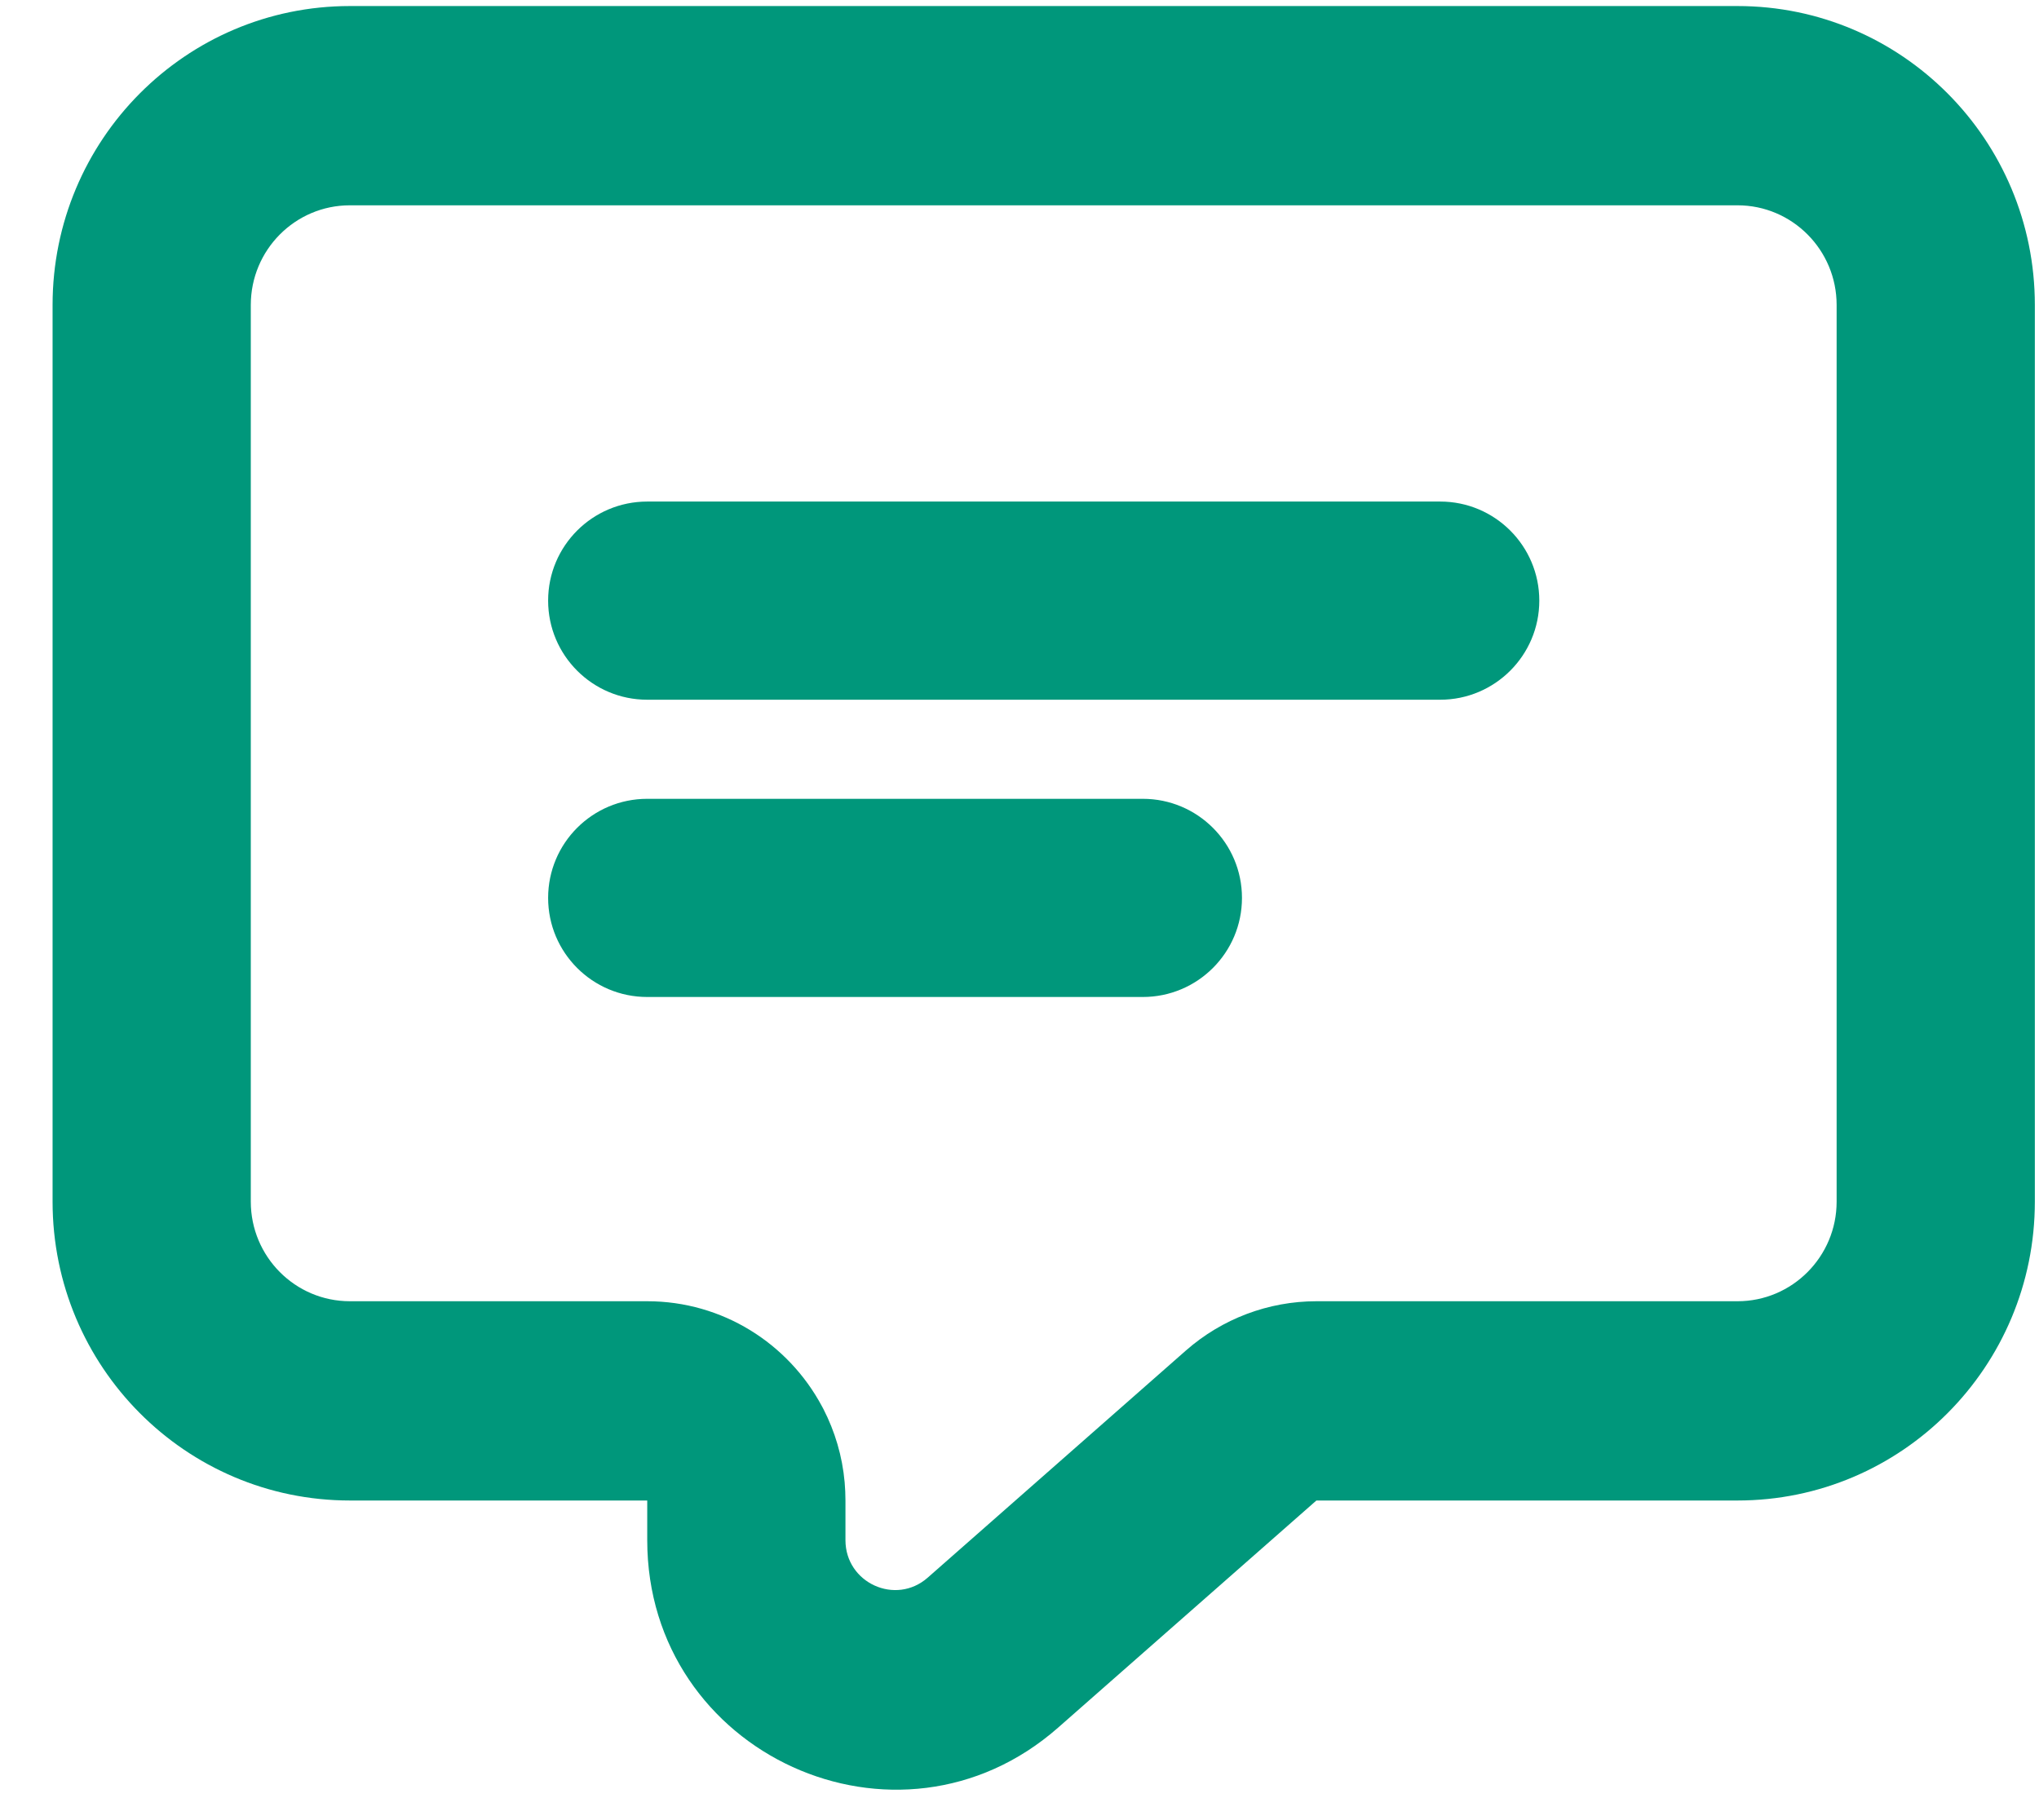 <svg width="28" height="25" viewBox="0 0 28 25" fill="none" xmlns="http://www.w3.org/2000/svg">
<path fill-rule="evenodd" clip-rule="evenodd" d="M0.722 16.505V4.189C0.722 1.921 2.55 0.083 4.805 0.083H23.86C26.115 0.083 27.943 1.921 27.943 4.189V16.505C27.943 18.772 26.115 20.61 23.86 20.61H18.077L14.531 23.729C12.331 25.665 8.888 24.094 8.888 21.155V20.61H4.805C2.55 20.61 0.722 18.772 0.722 16.505ZM11.285 19.312C10.825 18.455 9.924 17.873 8.888 17.873H4.805C4.053 17.873 3.444 17.26 3.444 16.505V4.189C3.444 3.433 4.053 2.82 4.805 2.82H23.86C24.611 2.82 25.221 3.433 25.221 4.189V16.505C25.221 17.26 24.611 17.873 23.86 17.873H18.077C17.418 17.873 16.781 18.114 16.285 18.55L12.739 21.67C12.299 22.057 11.61 21.742 11.61 21.155V20.61C11.61 20.526 11.606 20.442 11.599 20.36C11.567 20 11.465 19.66 11.307 19.353L11.285 19.312ZM7.527 8.25C7.527 7.498 8.136 6.889 8.888 6.889H19.777C20.528 6.889 21.138 7.498 21.138 8.25C21.138 9.001 20.528 9.611 19.777 9.611H8.888C8.136 9.611 7.527 9.001 7.527 8.25ZM8.888 10.972C8.136 10.972 7.527 11.581 7.527 12.333C7.527 13.085 8.136 13.694 8.888 13.694H15.693C16.445 13.694 17.055 13.085 17.055 12.333C17.055 11.581 16.445 10.972 15.693 10.972H8.888Z" fill="#00977B"/>
</svg>
